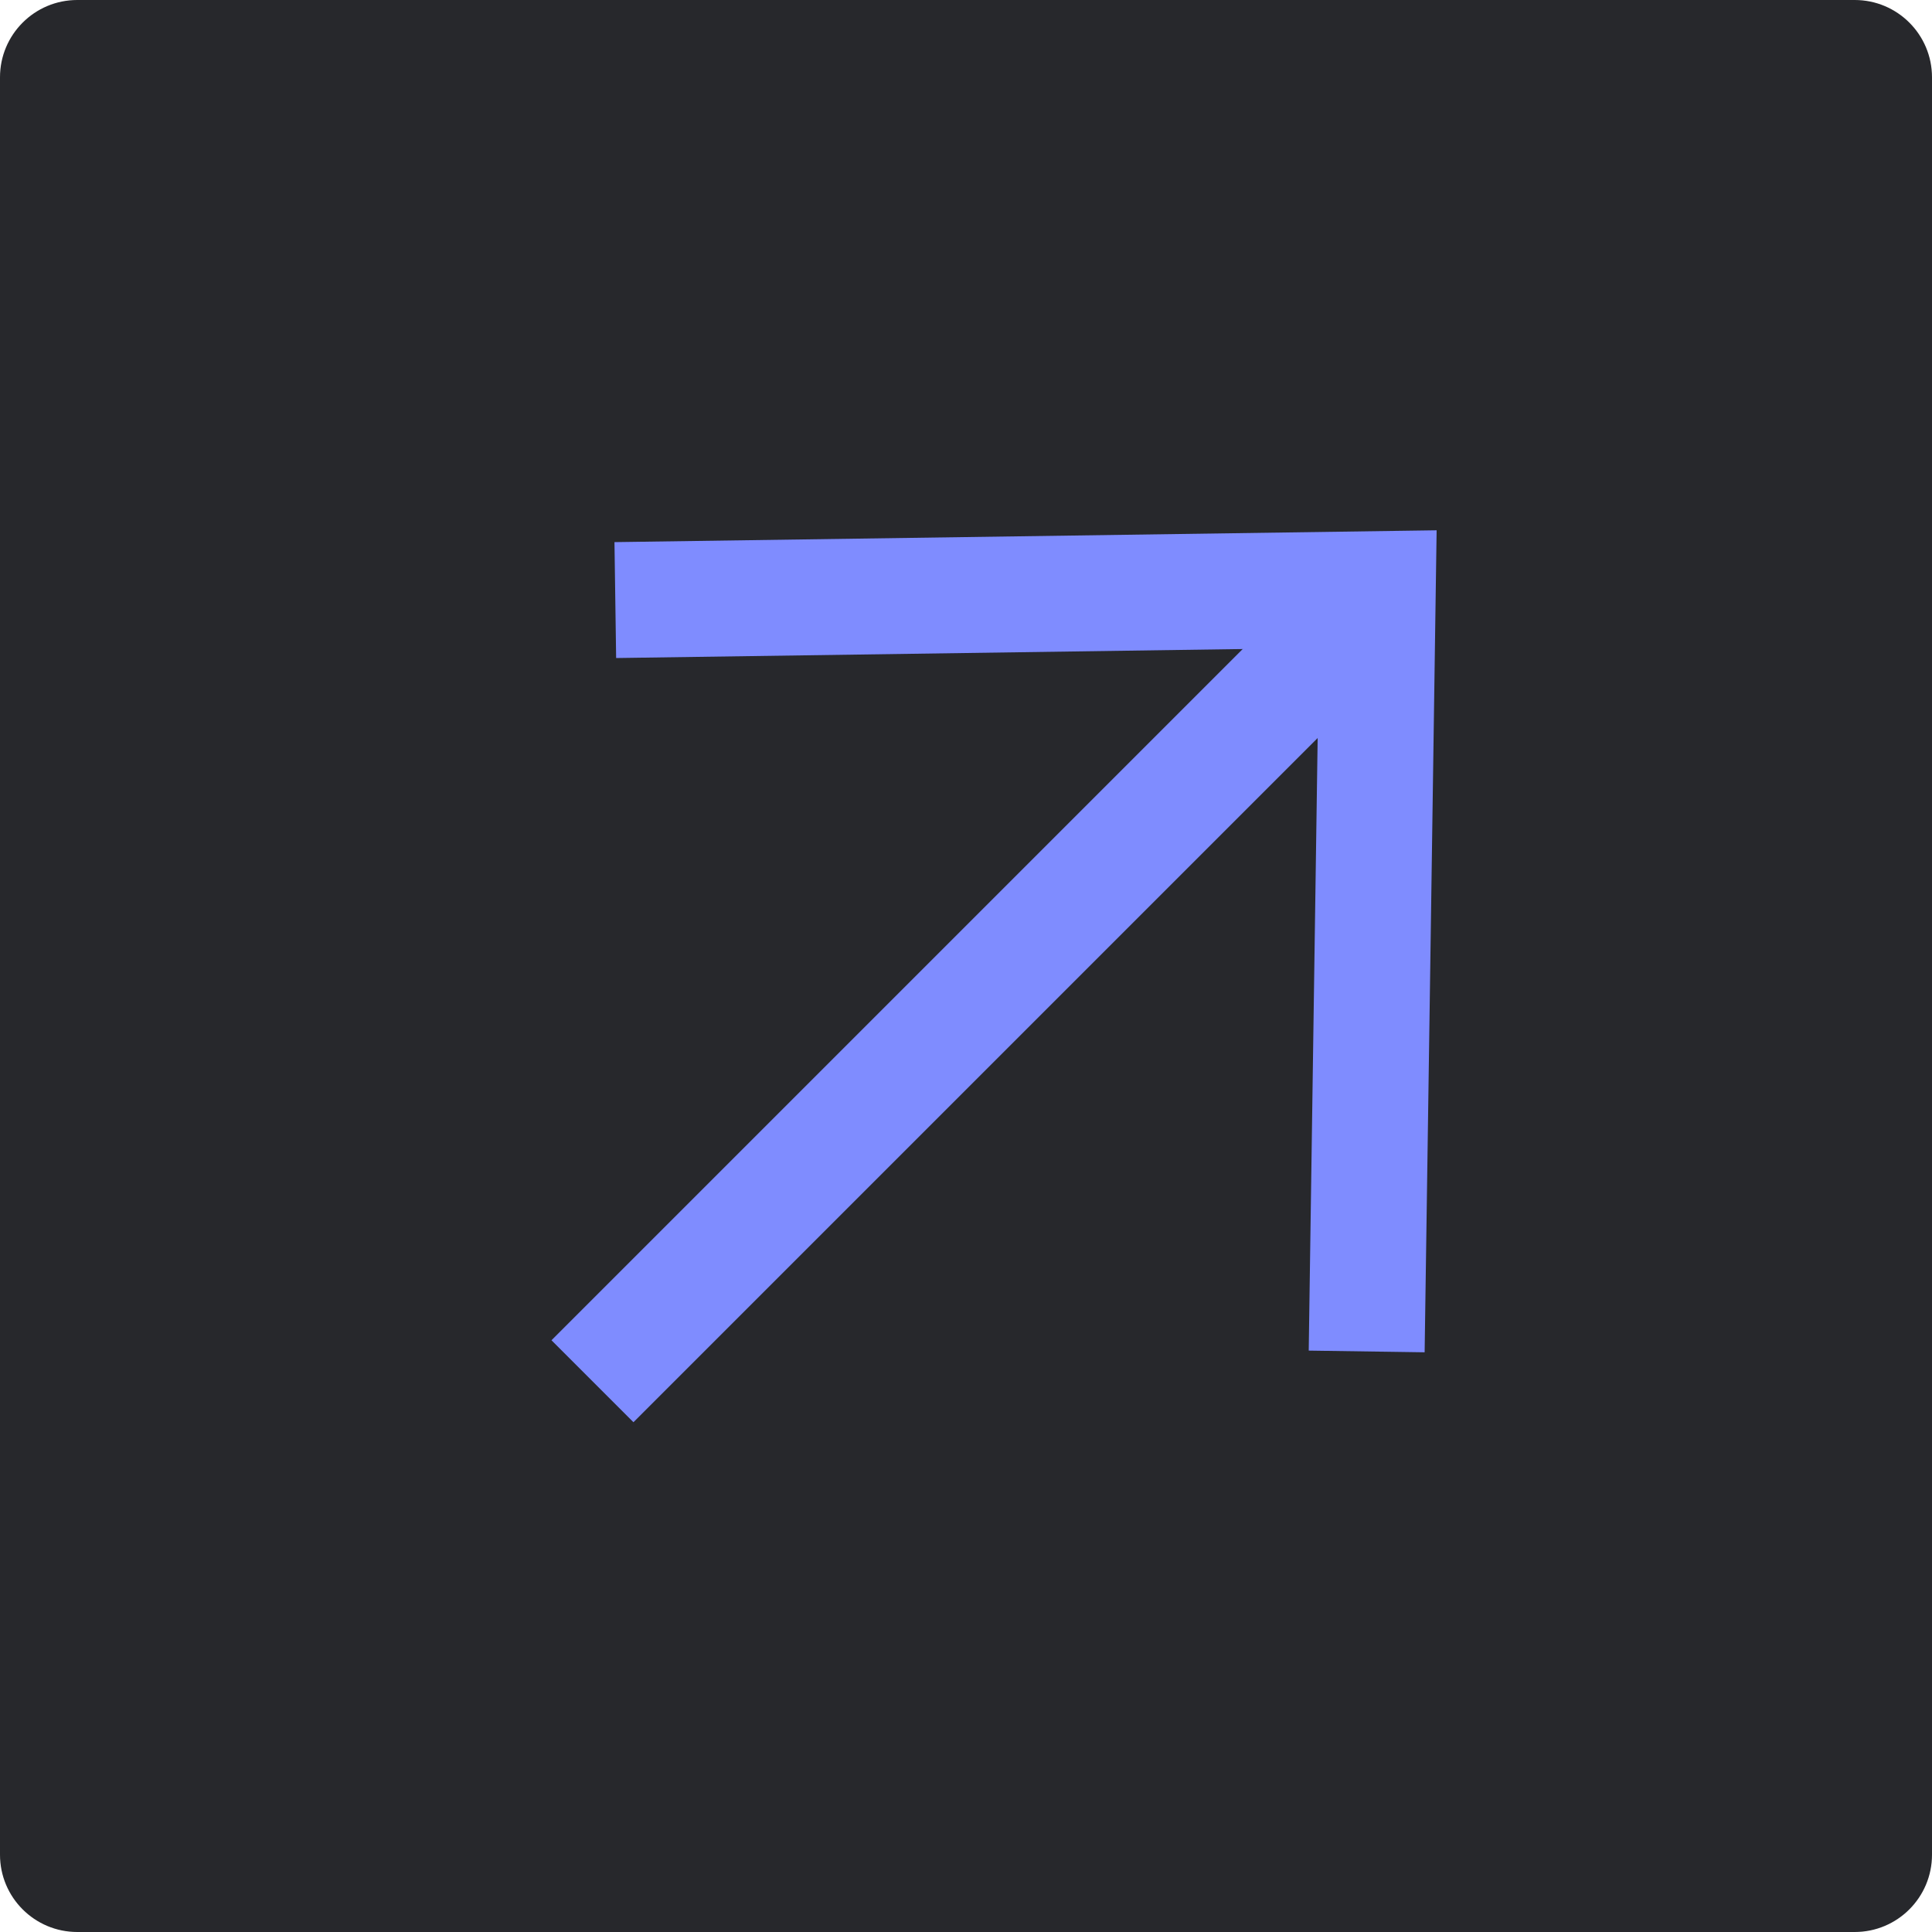 <?xml version="1.0" encoding="UTF-8"?> <svg xmlns="http://www.w3.org/2000/svg" width="100" height="100" viewBox="0 0 100 100" fill="none"><g clip-path="url(#clip0_2997_1314)"><path d="M96 0H4C1.791 0 0 1.791 0 4V96C0 98.209 1.791 100 4 100H96C98.209 100 100 98.209 100 96V4C100 1.791 98.209 0 96 0Z" fill="#27282C"></path><path d="M70.706 31.453L30.666 71.493" stroke="#7F8CFF" stroke-width="6" stroke-miterlimit="10"></path><path d="M31.848 31.06L71.315 30.492L70.739 69.951" stroke="#7F8CFF" stroke-width="6" stroke-miterlimit="10"></path></g><defs><clipPath id="clip0_2997_1314"><rect width="100" height="100" fill="white"></rect></clipPath></defs></svg> 